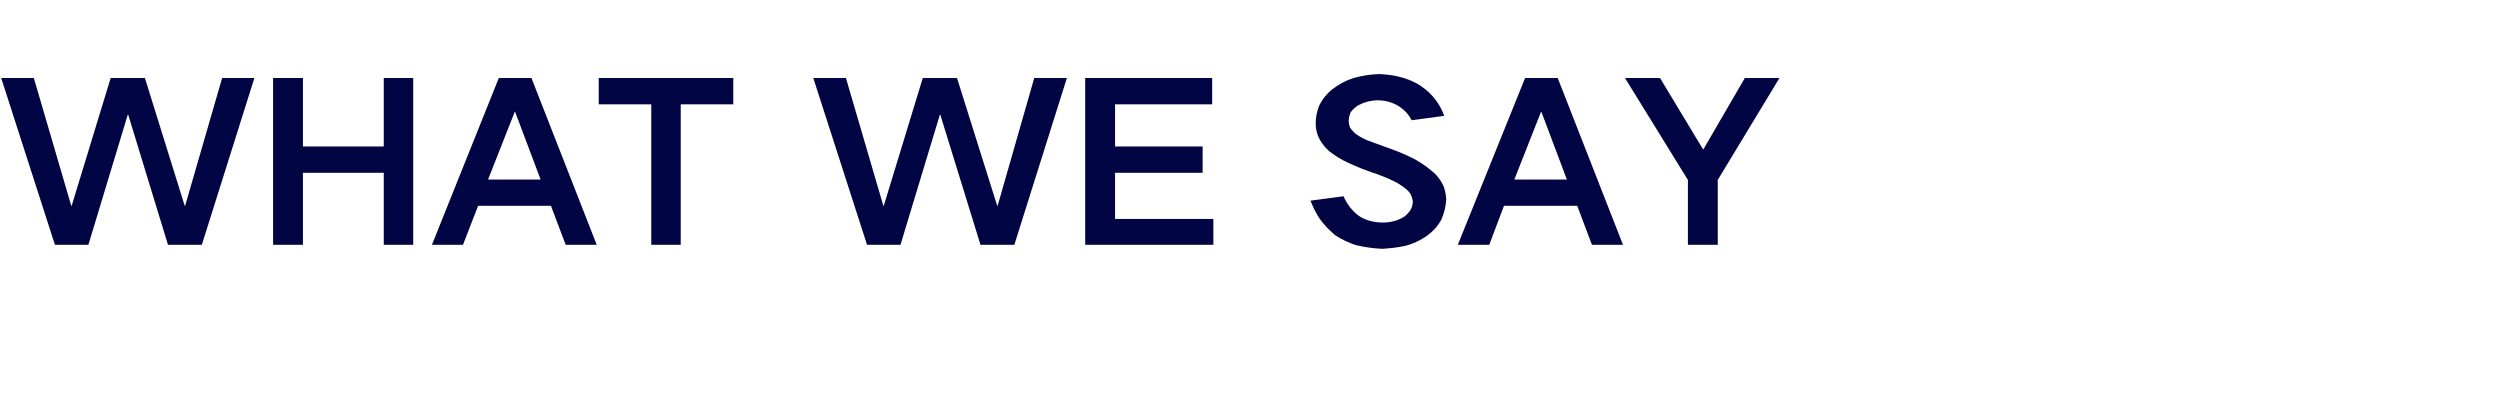<?xml version="1.0" standalone="no"?><!DOCTYPE svg PUBLIC "-//W3C//DTD SVG 1.1//EN" "http://www.w3.org/Graphics/SVG/1.1/DTD/svg11.dtd"><svg xmlns="http://www.w3.org/2000/svg" version="1.1" width="628px" height="99.4px" viewBox="0 -4 628 99.4" style="top:-4px">  <desc>WHAT WE SAY</desc>  <defs/>  <g id="Polygon31944">    <path d="M 0.3 15.6 L 13.8 57.5 L 22.2 57.5 L 32.1 24.8 L 32.2 24.8 L 42.2 57.5 L 50.7 57.5 L 63.9 15.6 L 55.8 15.6 L 46.5 47.7 L 46.4 47.7 L 36.4 15.6 L 27.8 15.6 L 18 47.7 L 17.9 47.7 L 8.5 15.6 L 0.3 15.6 Z M 68.6 15.6 L 68.6 57.5 L 76.1 57.5 L 76.1 39.4 L 96.4 39.4 L 96.4 57.5 L 103.8 57.5 L 103.8 15.6 L 96.4 15.6 L 96.4 32.8 L 76.1 32.8 L 76.1 15.6 L 68.6 15.6 Z M 108.5 57.5 L 116.3 57.5 L 120.1 47.7 L 138.4 47.7 L 142.1 57.5 L 149.9 57.5 L 133.5 15.6 L 125.3 15.6 L 108.5 57.5 Z M 129.3 24.1 L 129.4 24.1 L 135.8 41.1 L 122.6 41.1 L 129.3 24.1 Z M 150.4 15.6 L 150.4 22.2 L 163.6 22.2 L 163.6 57.5 L 171 57.5 L 171 22.2 L 184.2 22.2 L 184.2 15.6 L 150.4 15.6 Z M 204.3 15.6 L 217.8 57.5 L 226.2 57.5 L 236.1 24.8 L 236.2 24.8 L 246.3 57.5 L 254.8 57.5 L 268 15.6 L 259.8 15.6 L 250.6 47.7 L 250.5 47.7 L 240.4 15.6 L 231.8 15.6 L 222 47.7 L 221.9 47.7 L 212.5 15.6 L 204.3 15.6 Z M 272.6 15.6 L 272.6 57.5 L 304.8 57.5 L 304.8 51 L 280.1 51 L 280.1 39.4 L 302.1 39.4 L 302.1 32.8 L 280.1 32.8 L 280.1 22.2 L 304.5 22.2 L 304.5 15.6 L 272.6 15.6 Z M 329.2 46.4 C 329.8 48 330.5 49.4 331.4 50.8 C 332.5 52.4 333.9 53.8 335.4 55.1 C 337.1 56.2 338.8 57 340.7 57.6 C 342.8 58.1 345 58.4 347.2 58.5 C 349 58.4 350.9 58.2 352.8 57.8 C 354.9 57.3 356.8 56.4 358.5 55.2 C 360 54.1 361.2 52.8 362.1 51.1 C 362.8 49.5 363.2 47.8 363.3 46 C 363.2 44.8 363 43.7 362.6 42.7 C 361.9 41.2 360.9 39.9 359.6 38.9 C 358.1 37.6 356.4 36.5 354.6 35.6 C 352.4 34.5 350 33.6 347.7 32.8 C 346.3 32.3 345 31.8 343.6 31.3 C 342.6 30.9 341.7 30.4 340.8 29.8 C 340.1 29.3 339.6 28.7 339.1 28 C 338.9 27.4 338.8 26.9 338.8 26.3 C 338.8 25.6 339 24.9 339.3 24.2 C 339.8 23.5 340.4 23 341.1 22.5 C 342.6 21.7 344.3 21.2 346.1 21.2 C 348 21.2 349.8 21.7 351.4 22.7 C 352.8 23.6 353.9 24.8 354.6 26.2 C 354.6 26.2 362.8 25.1 362.8 25.1 C 361.7 22.1 359.8 19.6 357.2 17.8 C 355.7 16.7 354 16 352.3 15.5 C 350.3 14.9 348.4 14.7 346.4 14.6 C 344.2 14.7 342.1 15 340 15.6 C 338.1 16.2 336.3 17.2 334.7 18.4 C 333.3 19.5 332.1 21 331.3 22.7 C 330.8 24.1 330.5 25.5 330.5 26.9 C 330.5 28.1 330.7 29.2 331.1 30.2 C 331.7 31.6 332.6 32.8 333.8 33.9 C 335.3 35.1 336.9 36.1 338.7 36.9 C 341 38 343.4 38.9 345.8 39.7 C 347.1 40.2 348.5 40.7 349.7 41.3 C 350.8 41.8 351.8 42.4 352.7 43.1 C 353.3 43.5 353.9 44.1 354.3 44.7 C 354.6 45.3 354.8 45.9 354.9 46.6 C 354.9 47.3 354.7 48 354.4 48.6 C 354 49.3 353.4 49.9 352.8 50.4 C 351.2 51.4 349.4 51.9 347.4 51.9 C 345.2 51.9 343.1 51.4 341.3 50.2 C 339.6 48.9 338.3 47.2 337.5 45.3 C 337.5 45.3 329.2 46.4 329.2 46.4 Z M 366.2 57.5 L 374.1 57.5 L 377.8 47.7 L 396.2 47.7 L 399.9 57.5 L 407.7 57.5 L 391.3 15.6 L 383.1 15.6 L 366.2 57.5 Z M 387.1 24.1 L 387.2 24.1 L 393.6 41.1 L 380.4 41.1 L 387.1 24.1 Z M 408.2 15.6 L 424 41.2 L 424 57.5 L 431.5 57.5 L 431.5 41.2 L 447 15.6 L 438.3 15.6 L 427.9 33.5 L 427.8 33.5 L 417 15.6 L 408.2 15.6 Z " stroke="none" fill="#010544"/>  </g></svg>